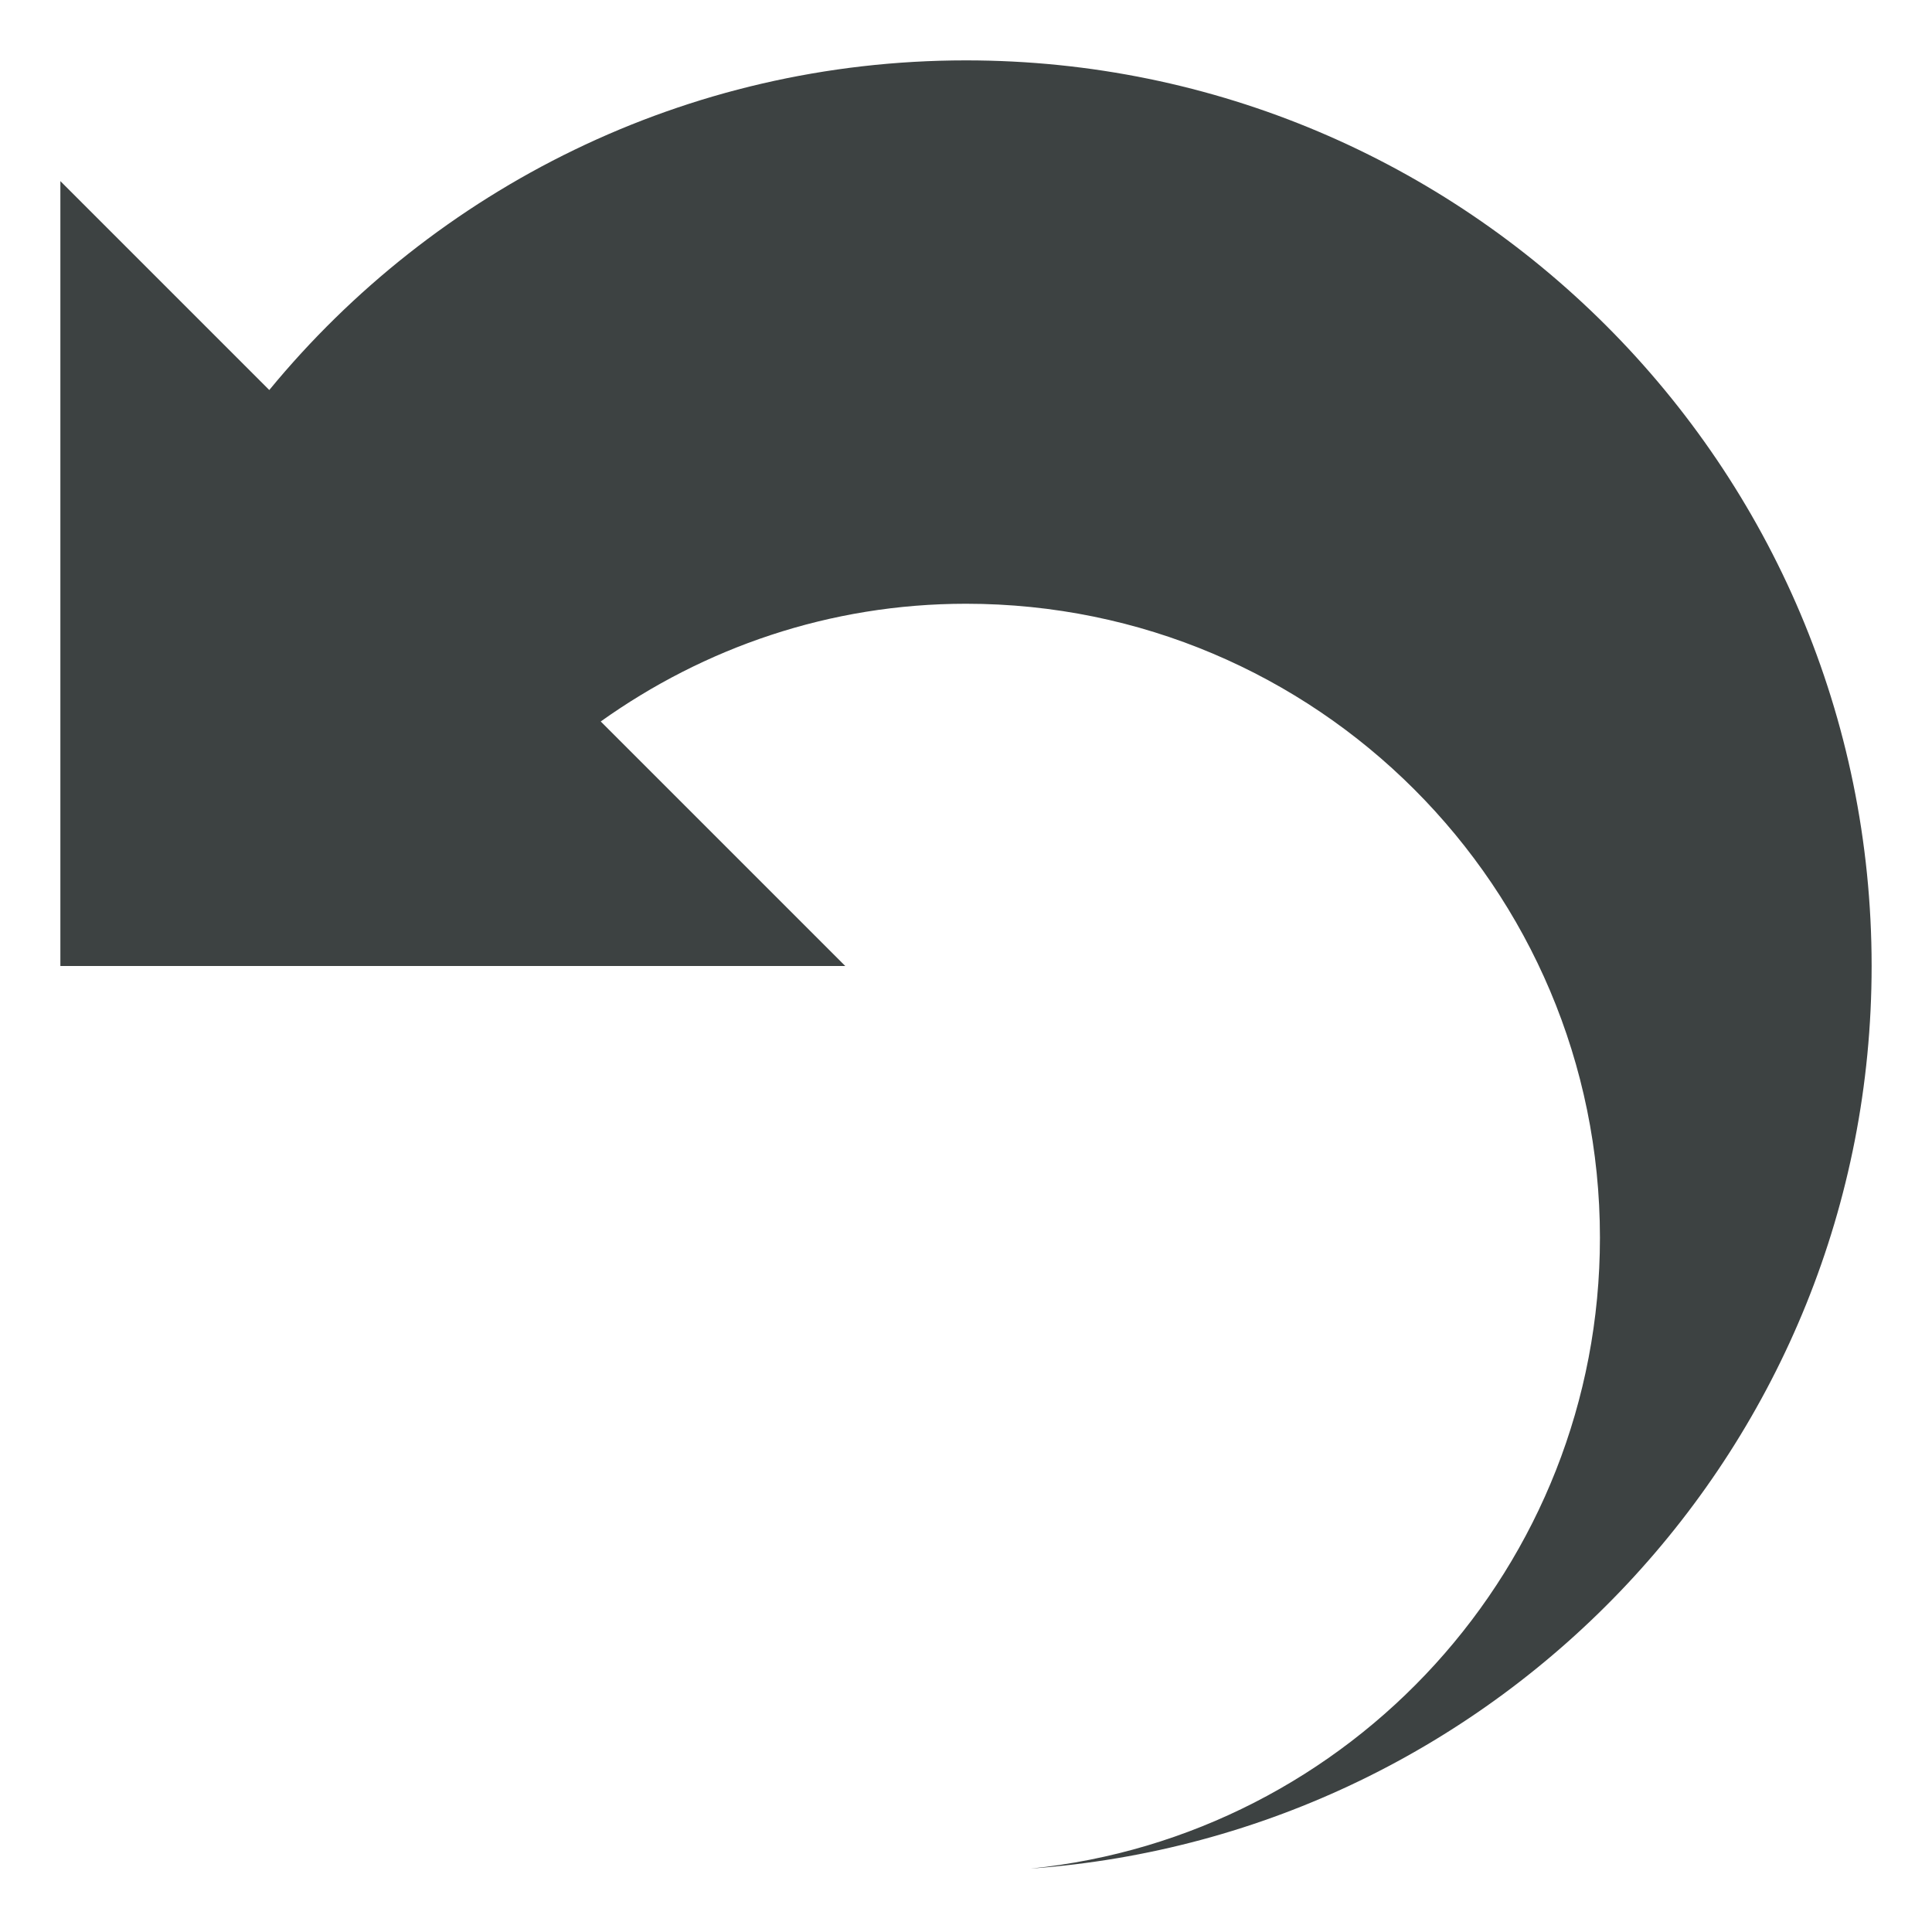 <?xml version="1.0" encoding="utf-8"?>
<!-- Generator: Adobe Illustrator 19.2.1, SVG Export Plug-In . SVG Version: 6.00 Build 0)  -->
<svg version="1.1" id="Layer_1" xmlns="http://www.w3.org/2000/svg" xmlns:xlink="http://www.w3.org/1999/xlink" x="0px" y="0px"
	 viewBox="0 0 32 32" enable-background="new 0 0 32 32" xml:space="preserve">
<path fill="#3D4242" d="M16,1C11.35,1,7.2,3.13,4.46,6.46L1,3v13h13l-4.05-4.05C11.66,10.73,13.74,10,16,10
	c5.8,0,10.5,4.7,10.5,10.5c0,5.44-4.13,9.91-9.43,10.45C24.85,30.39,31,23.92,31,16C31,7.72,24.28,1,16,1z"/>
</svg>
